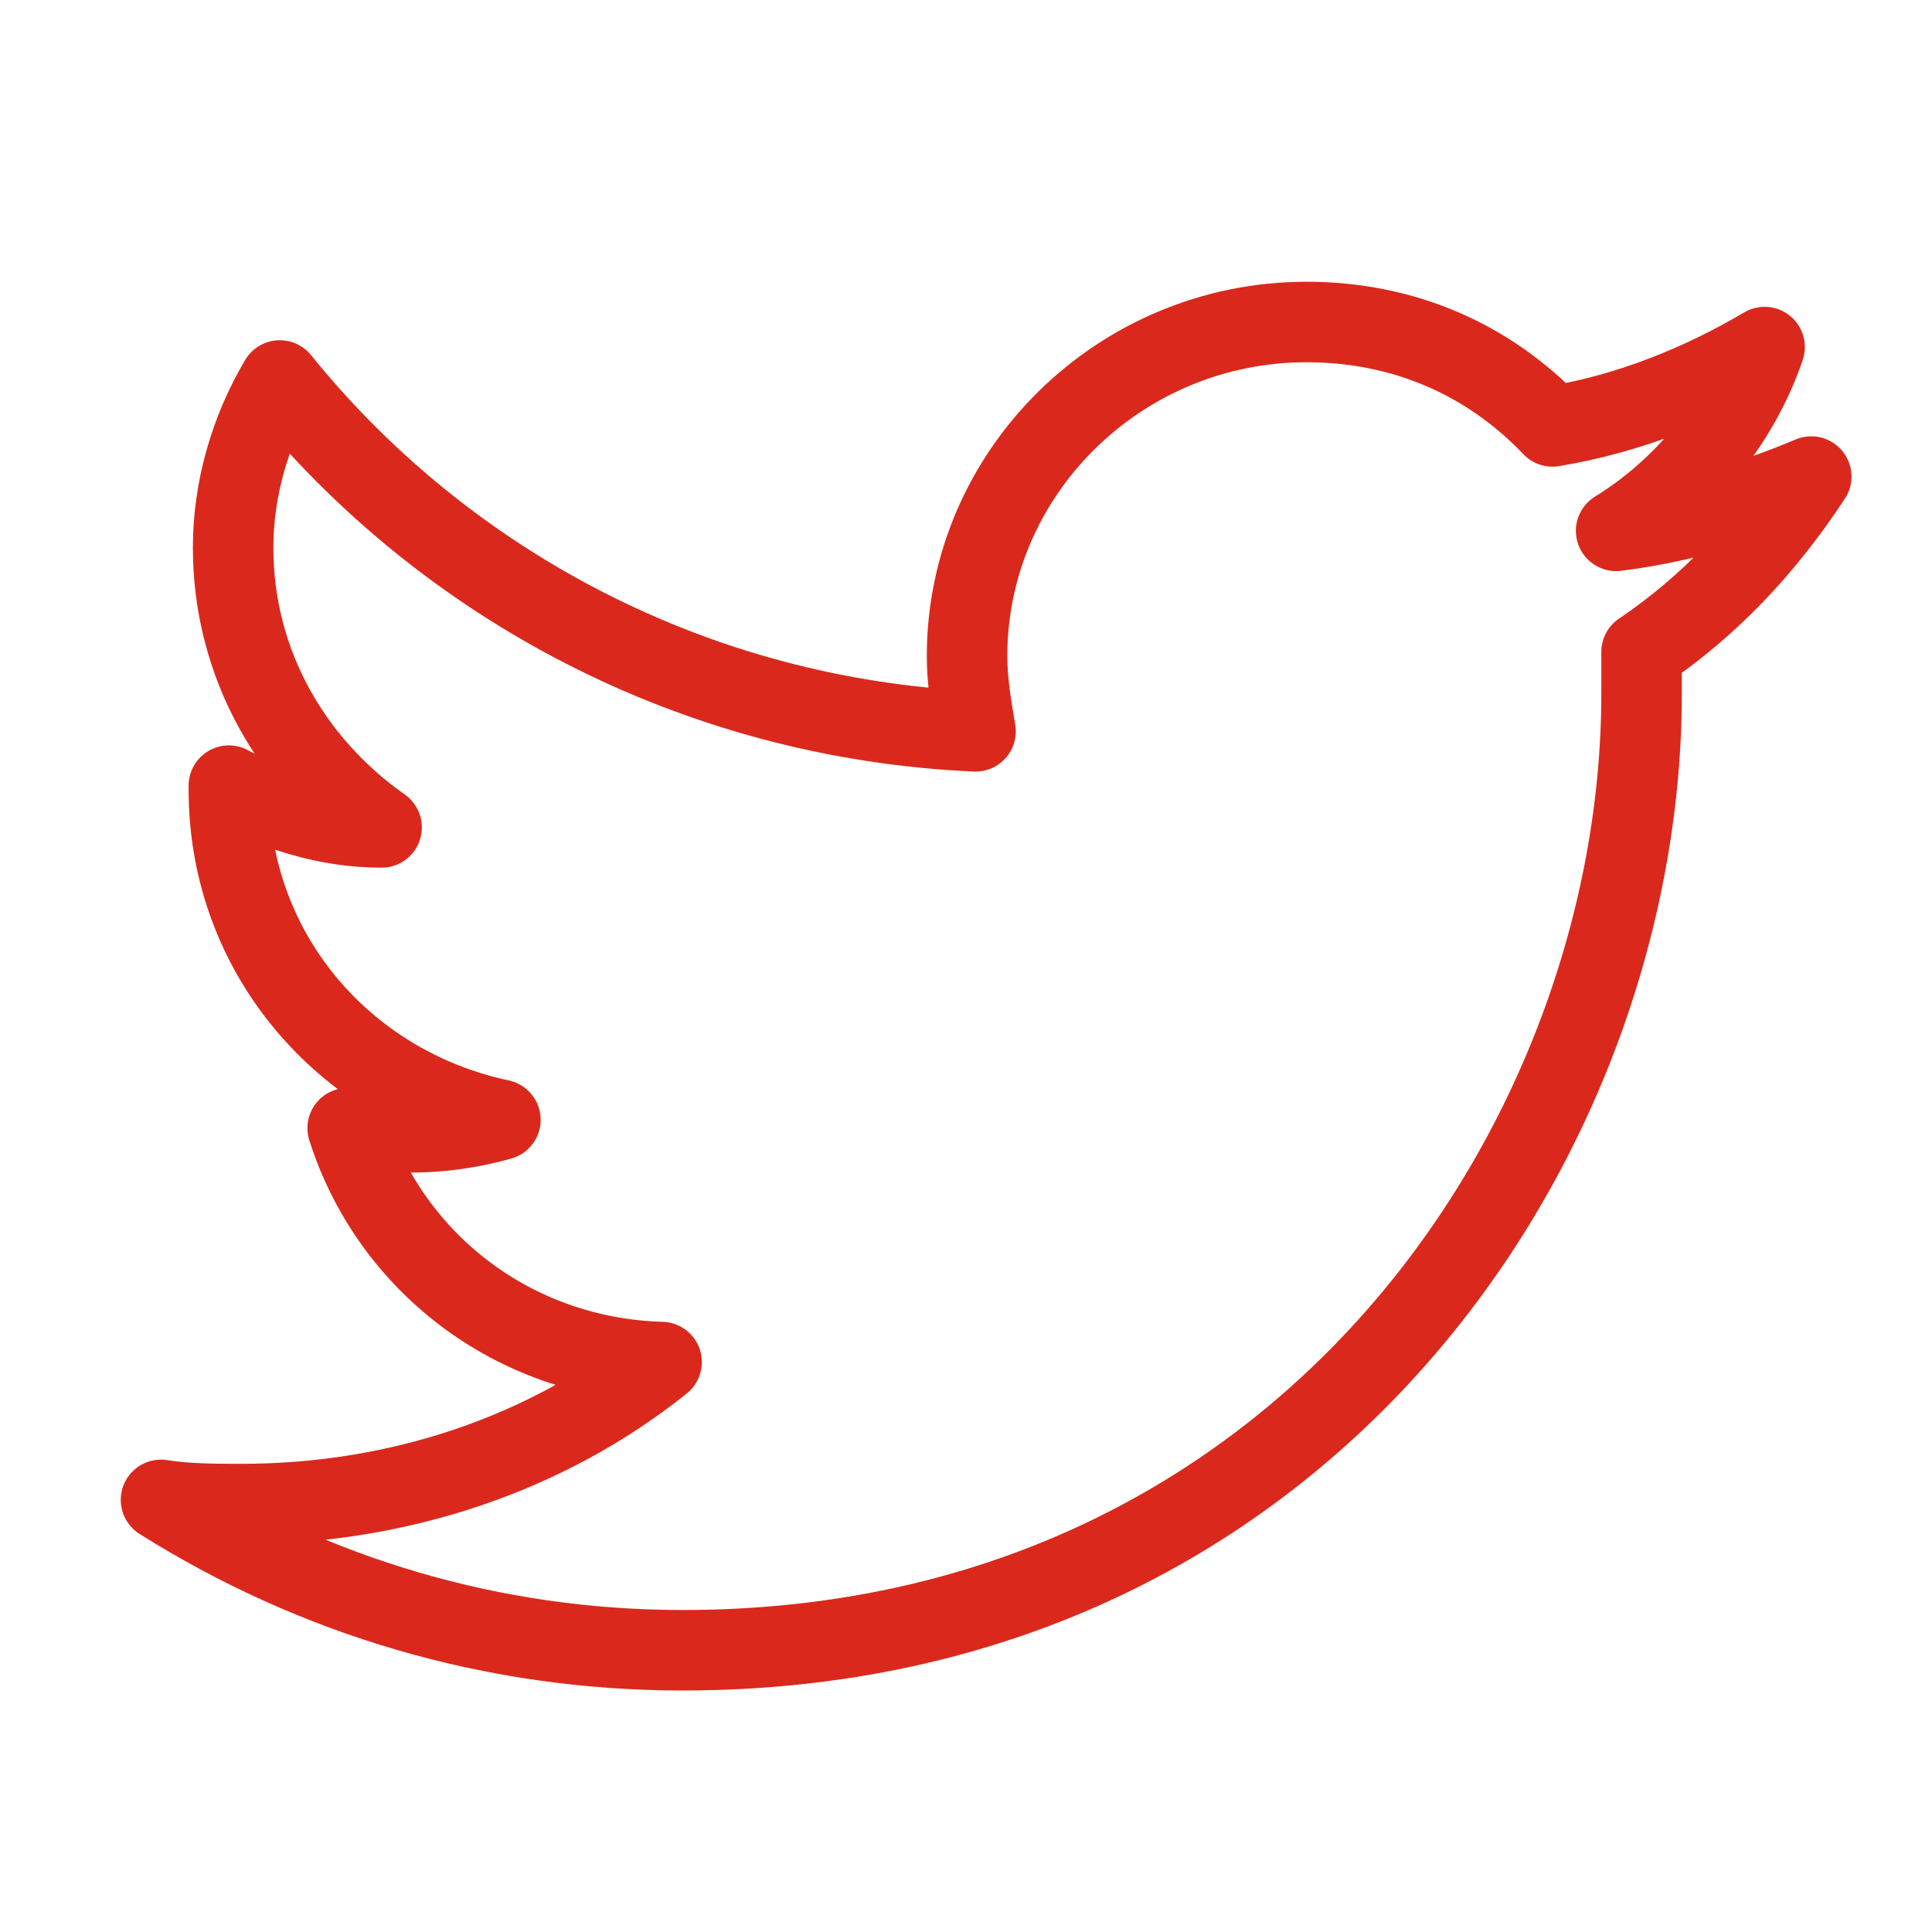 <?xml version="1.0" encoding="UTF-8"?>
<svg width="48px" height="48px" viewBox="0 0 48 48" version="1.1" xmlns="http://www.w3.org/2000/svg" xmlns:xlink="http://www.w3.org/1999/xlink">
    <title>Twitter_Icon</title>
    <g id="Twitter_Icon" stroke="none" stroke-width="1" fill="none" fill-rule="evenodd" stroke-linecap="round" stroke-linejoin="round">
        <g id="Group" transform="translate(4, 8)" stroke="#DA291C" stroke-width="2">
            <path d="M12.964,33 C28.352,33 36.784,20.34 36.784,9.236 C36.784,8.925 36.784,8.509 36.784,8.198 C38.47,7.057 39.841,5.604 41,3.84 C39.524,4.462 37.838,4.981 36.152,5.189 C37.838,4.151 39.208,2.491 39.841,0.623 C38.26,1.557 36.468,2.283 34.571,2.594 C32.99,0.934 30.882,0 28.458,0 C23.82,0 20.026,3.736 20.026,8.302 C20.026,8.925 20.131,9.547 20.237,10.17 C13.28,9.858 7.062,6.538 2.951,1.453 C2.213,2.698 1.792,4.151 1.792,5.604 C1.792,8.509 3.267,11 5.481,12.557 C4.111,12.557 2.846,12.142 1.686,11.519 L1.686,11.623 C1.686,15.67 4.532,18.991 8.432,19.821 C7.694,20.028 6.956,20.132 6.219,20.132 C5.692,20.132 5.165,20.028 4.638,20.028 C5.692,23.349 8.748,25.736 12.437,25.84 C9.591,28.123 5.902,29.368 2.003,29.368 C1.37,29.368 0.632,29.368 0,29.264 C3.794,31.651 8.221,33 12.964,33" id="Path"></path>
        </g>
    </g>
</svg>